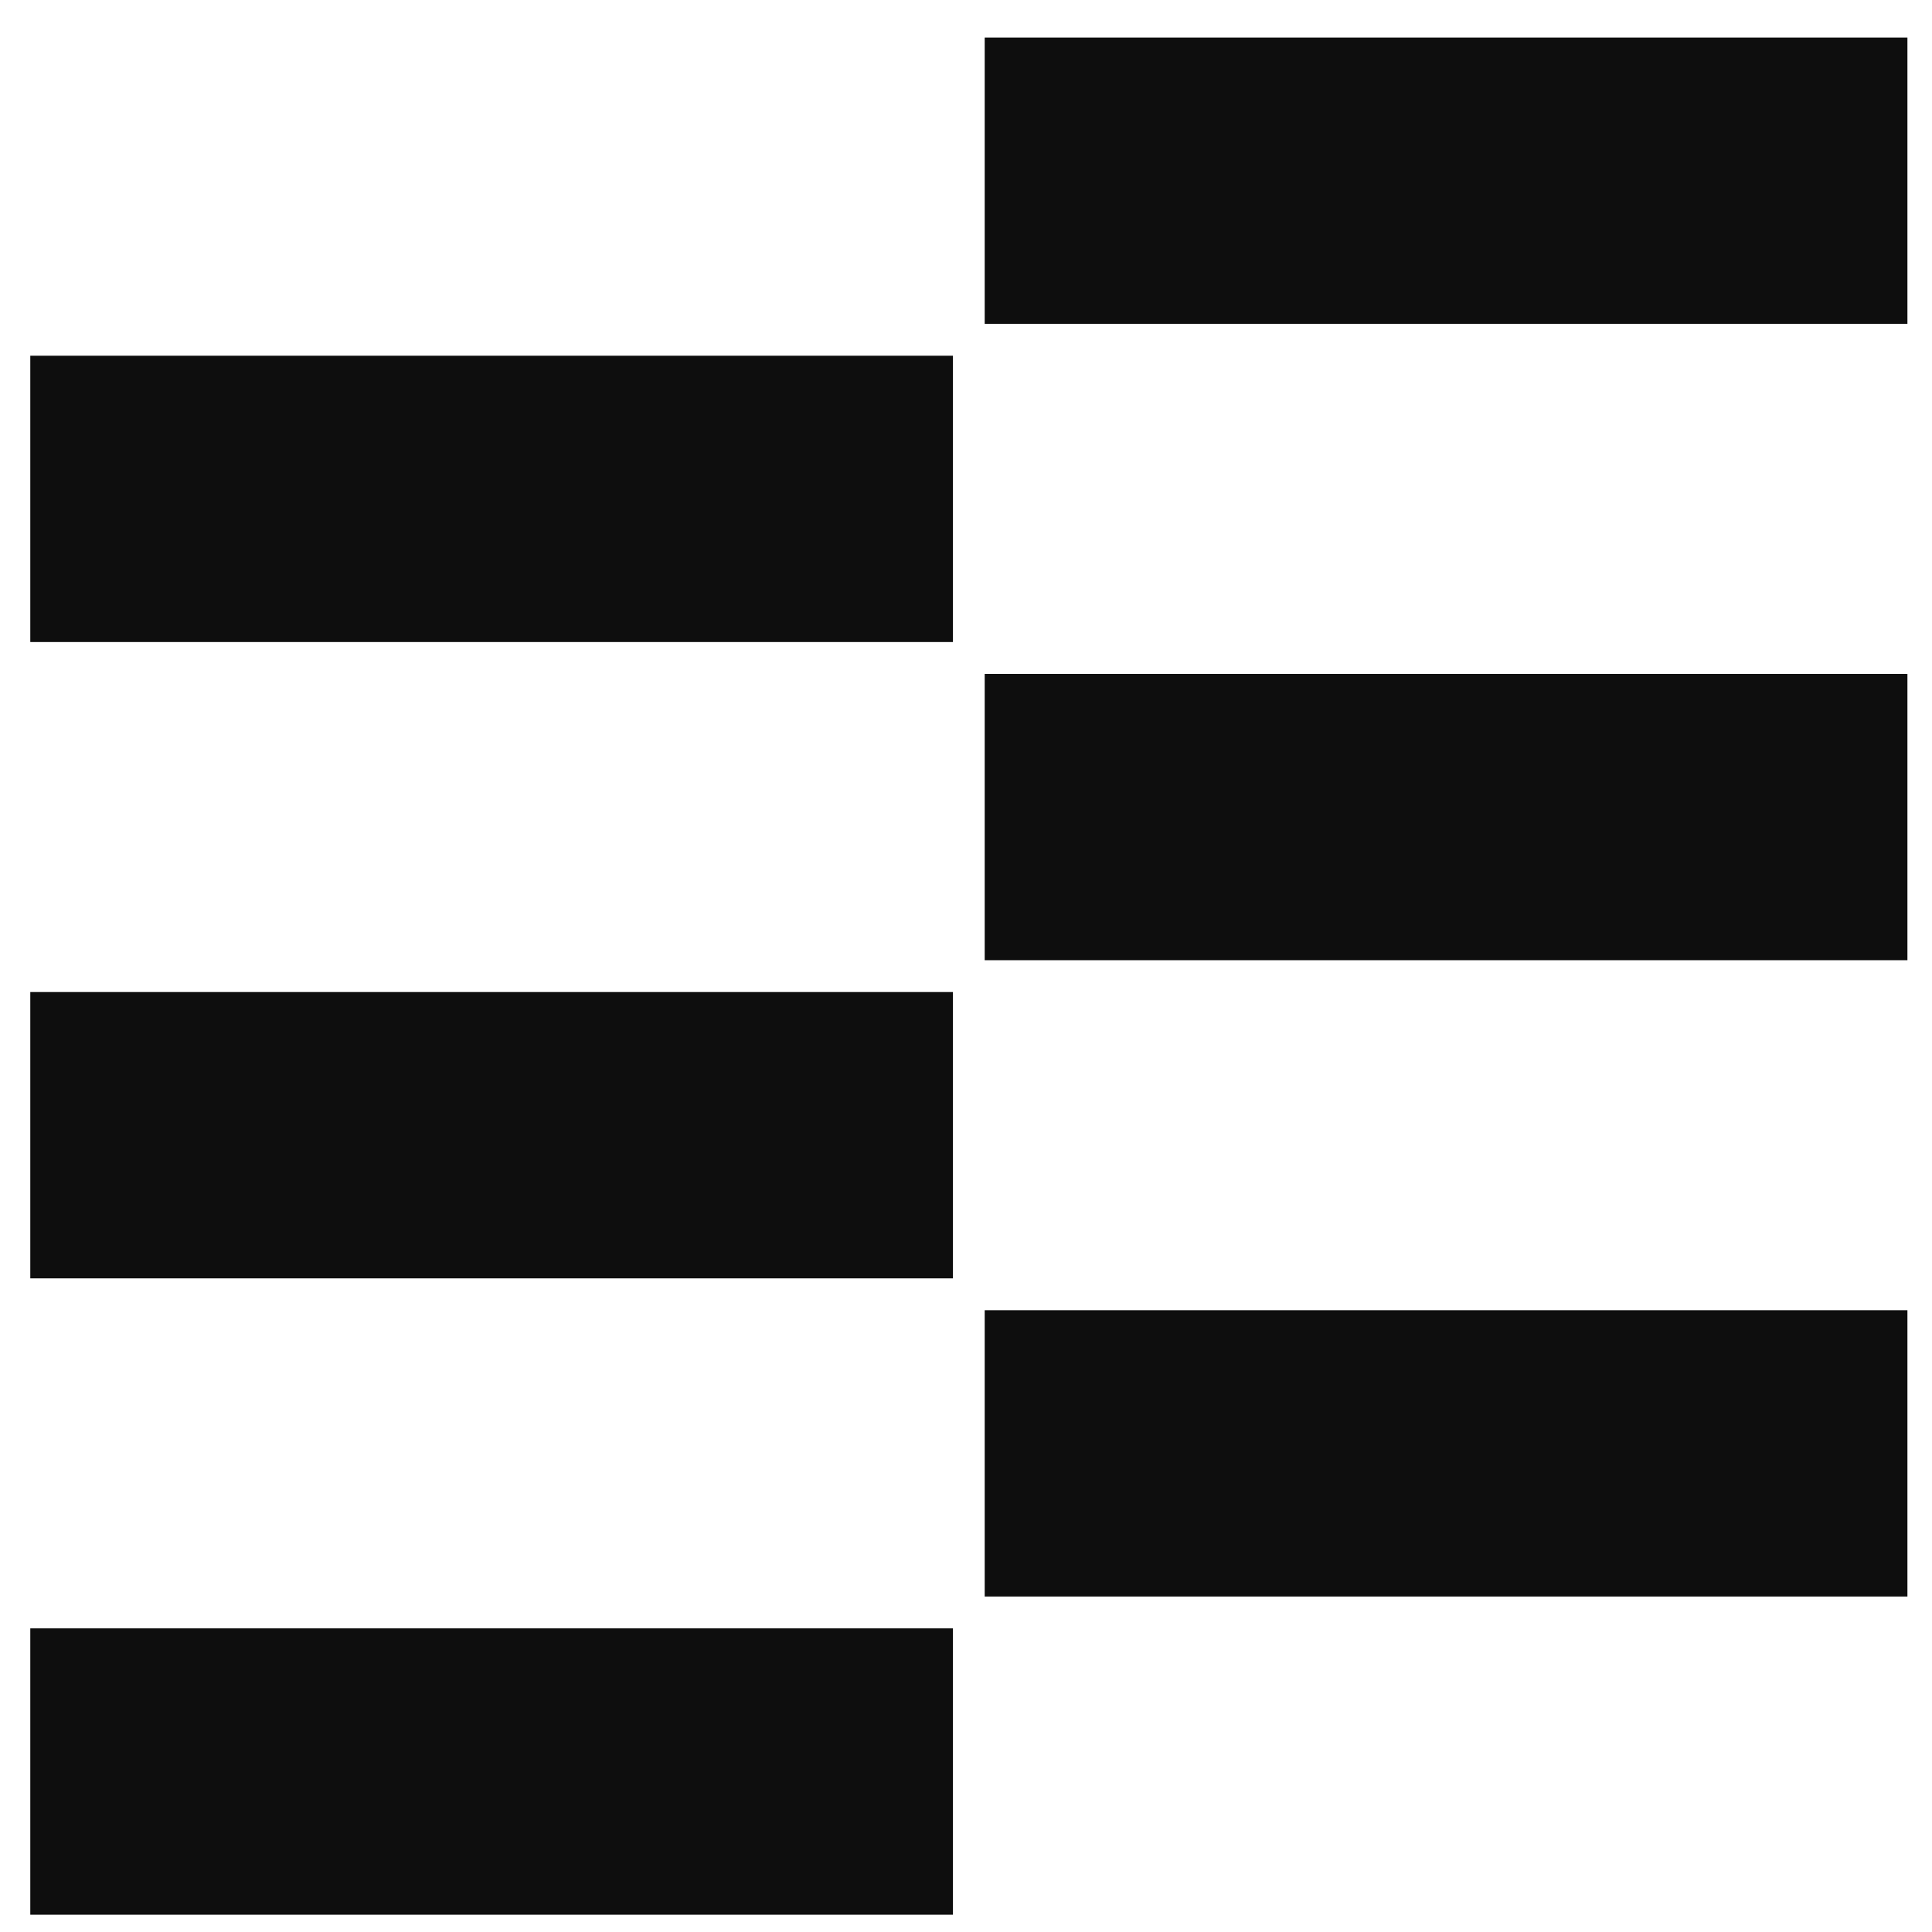 <svg width="25" height="25" viewBox="0 0 25 25" fill="none" xmlns="http://www.w3.org/2000/svg">
<path d="M12.331 8.308H0.392V4.603H12.331V8.308ZM12.742 12.425V8.72H24.682V12.425H12.742ZM12.331 16.542H0.392V12.837H12.331V16.542ZM12.742 20.659V16.954H24.682V20.659H12.742ZM12.331 21.071V24.776H0.392V21.071H12.331ZM12.742 4.191V0.486L24.682 0.486V4.191H12.742Z" fill="#0E0E0E"/>
</svg>
